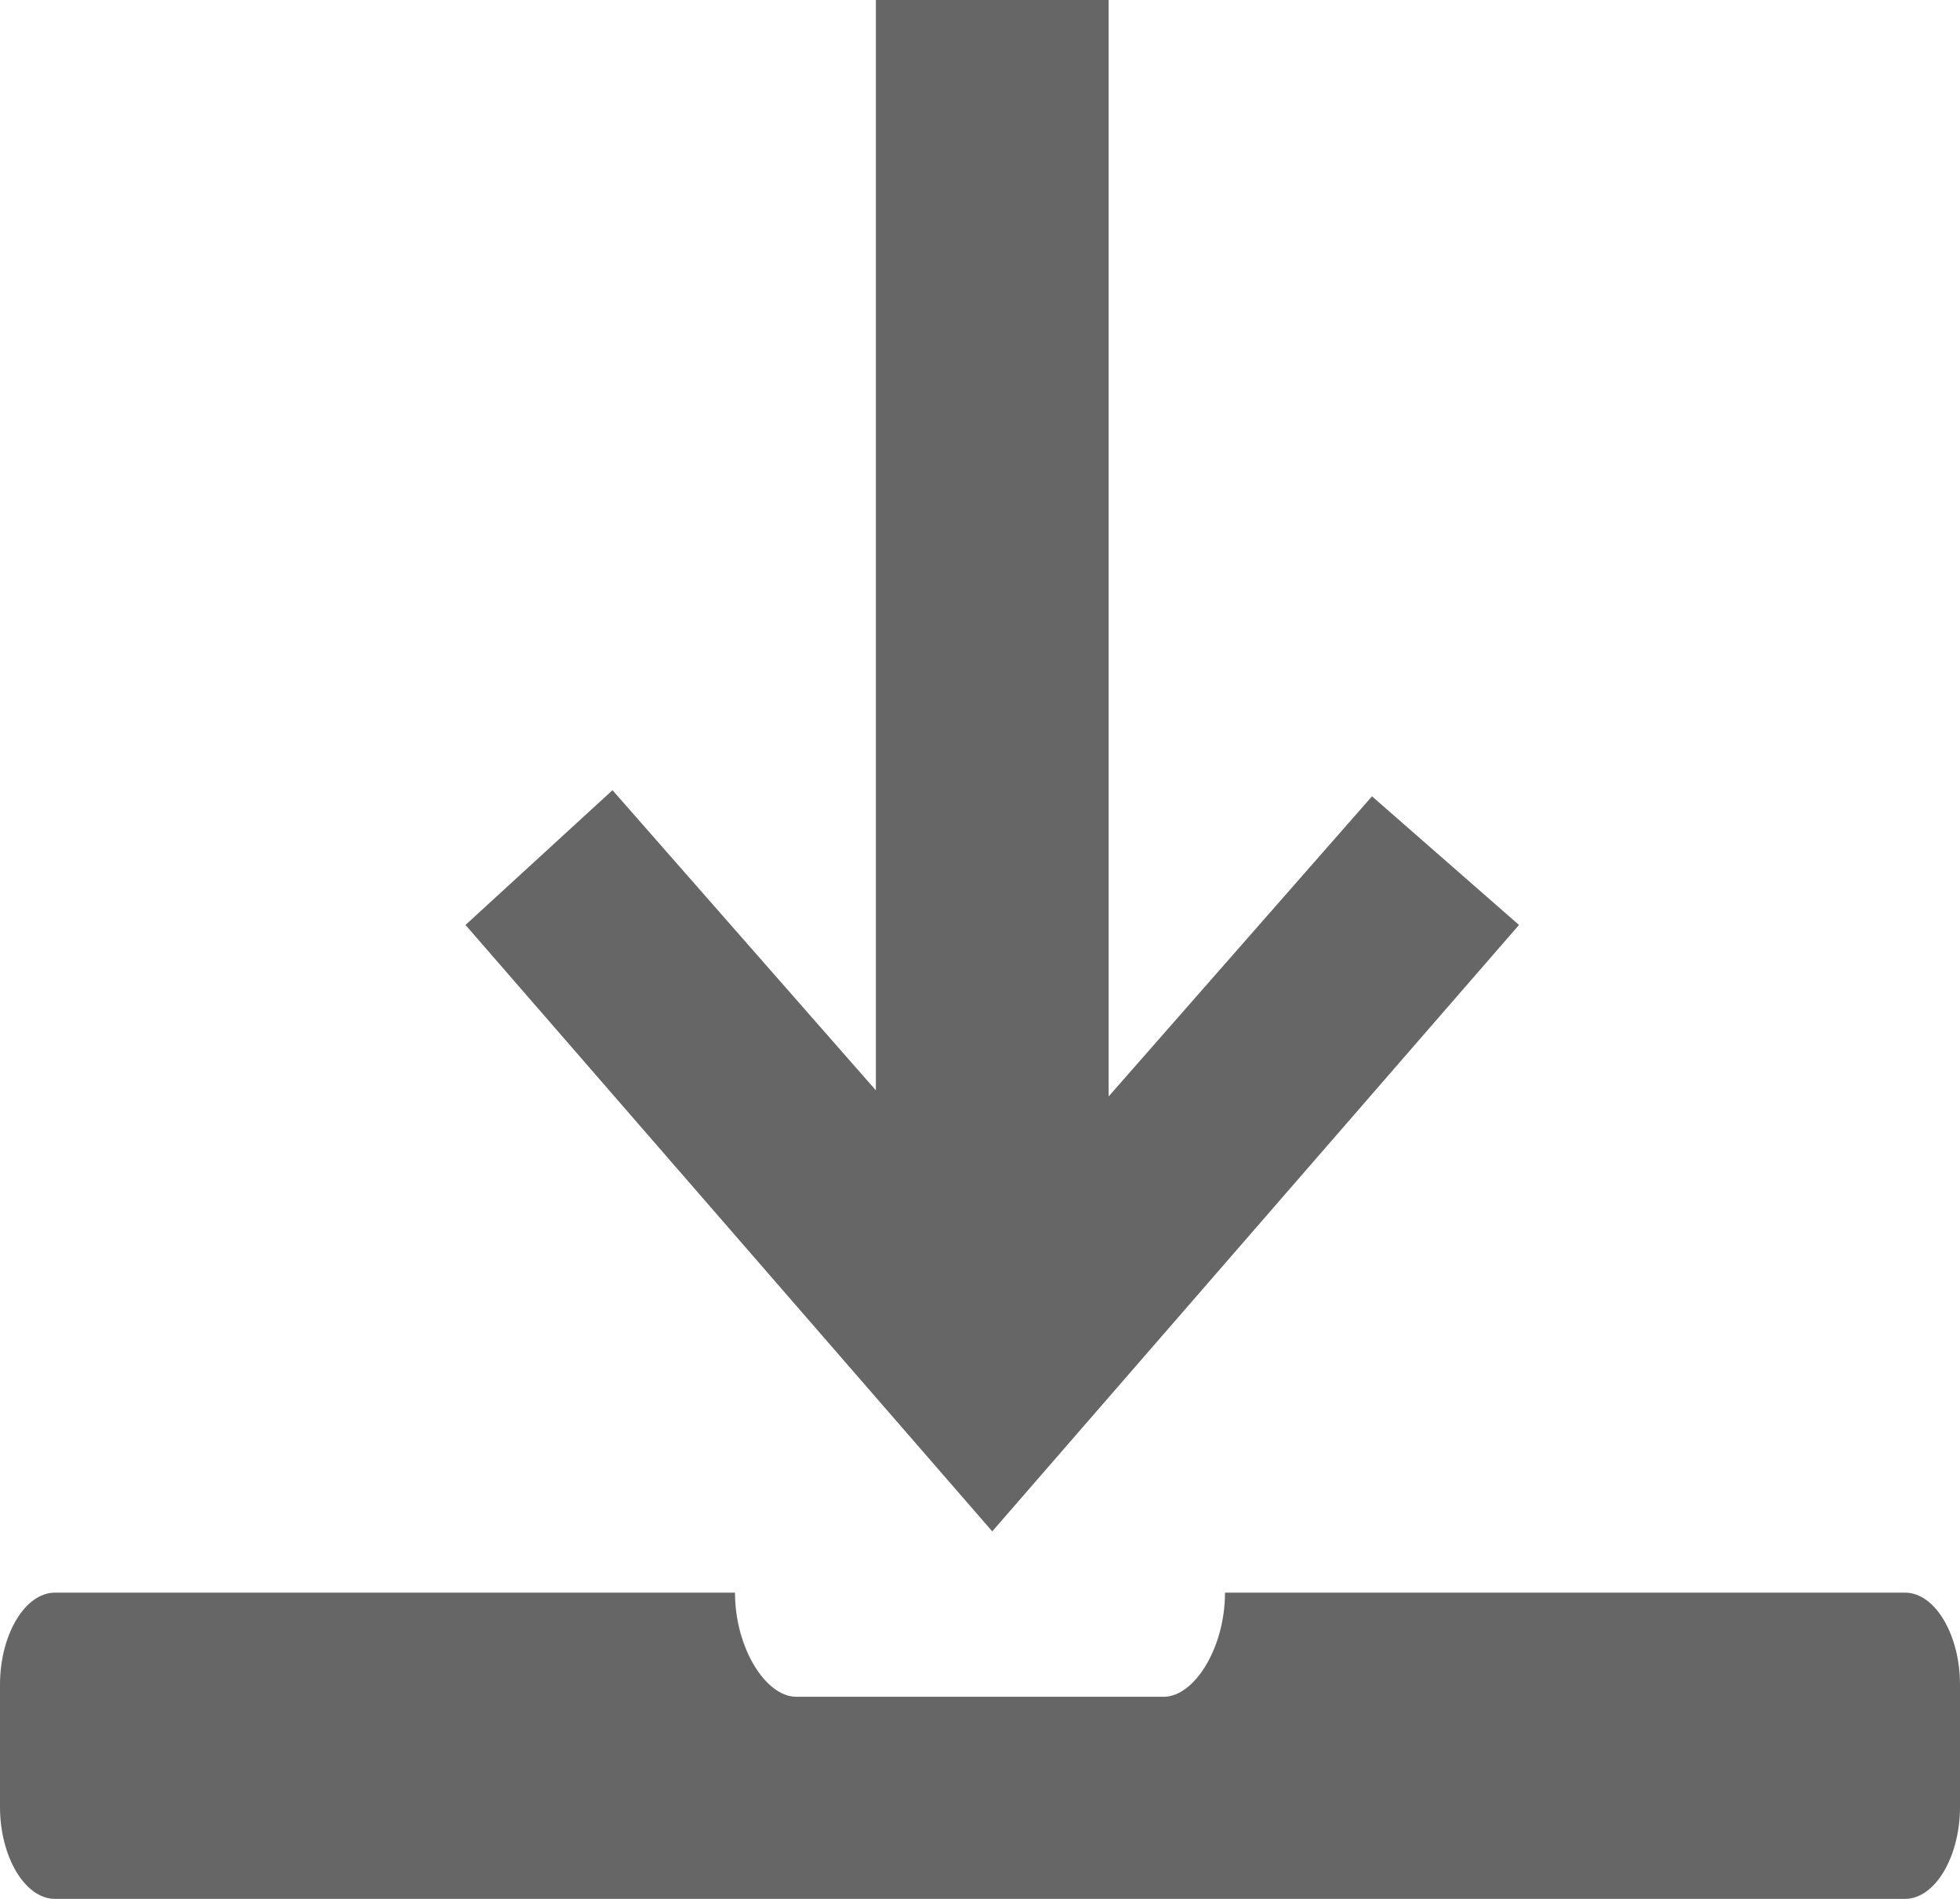 <svg xmlns="http://www.w3.org/2000/svg" viewBox="0 0 32 31"><defs><style>.cls-1{fill:#666;}</style></defs><title>アセット 15</title><g id="レイヤー_2" data-name="レイヤー 2"><g id="レイヤー_2-2" data-name="レイヤー 2"><path class="cls-1" d="M31.1,26H20c0,.9-.5,1.7-1,1.7H13c-.5,0-1-.8-1-1.7H.9c-.5,0-.9.7-.9,1.5v2c0,.8.4,1.5.9,1.5H31.1c.5,0,.9-.7.9-1.5v-2C32,26.7,31.6,26,31.1,26Z"/><path class="cls-1" d="M18.1,17.9l4.3-4.9,2.4,2.1L16.2,25,7.6,15.1,10,12.9l4.3,4.9V0h3.8Z"/></g></g></svg>